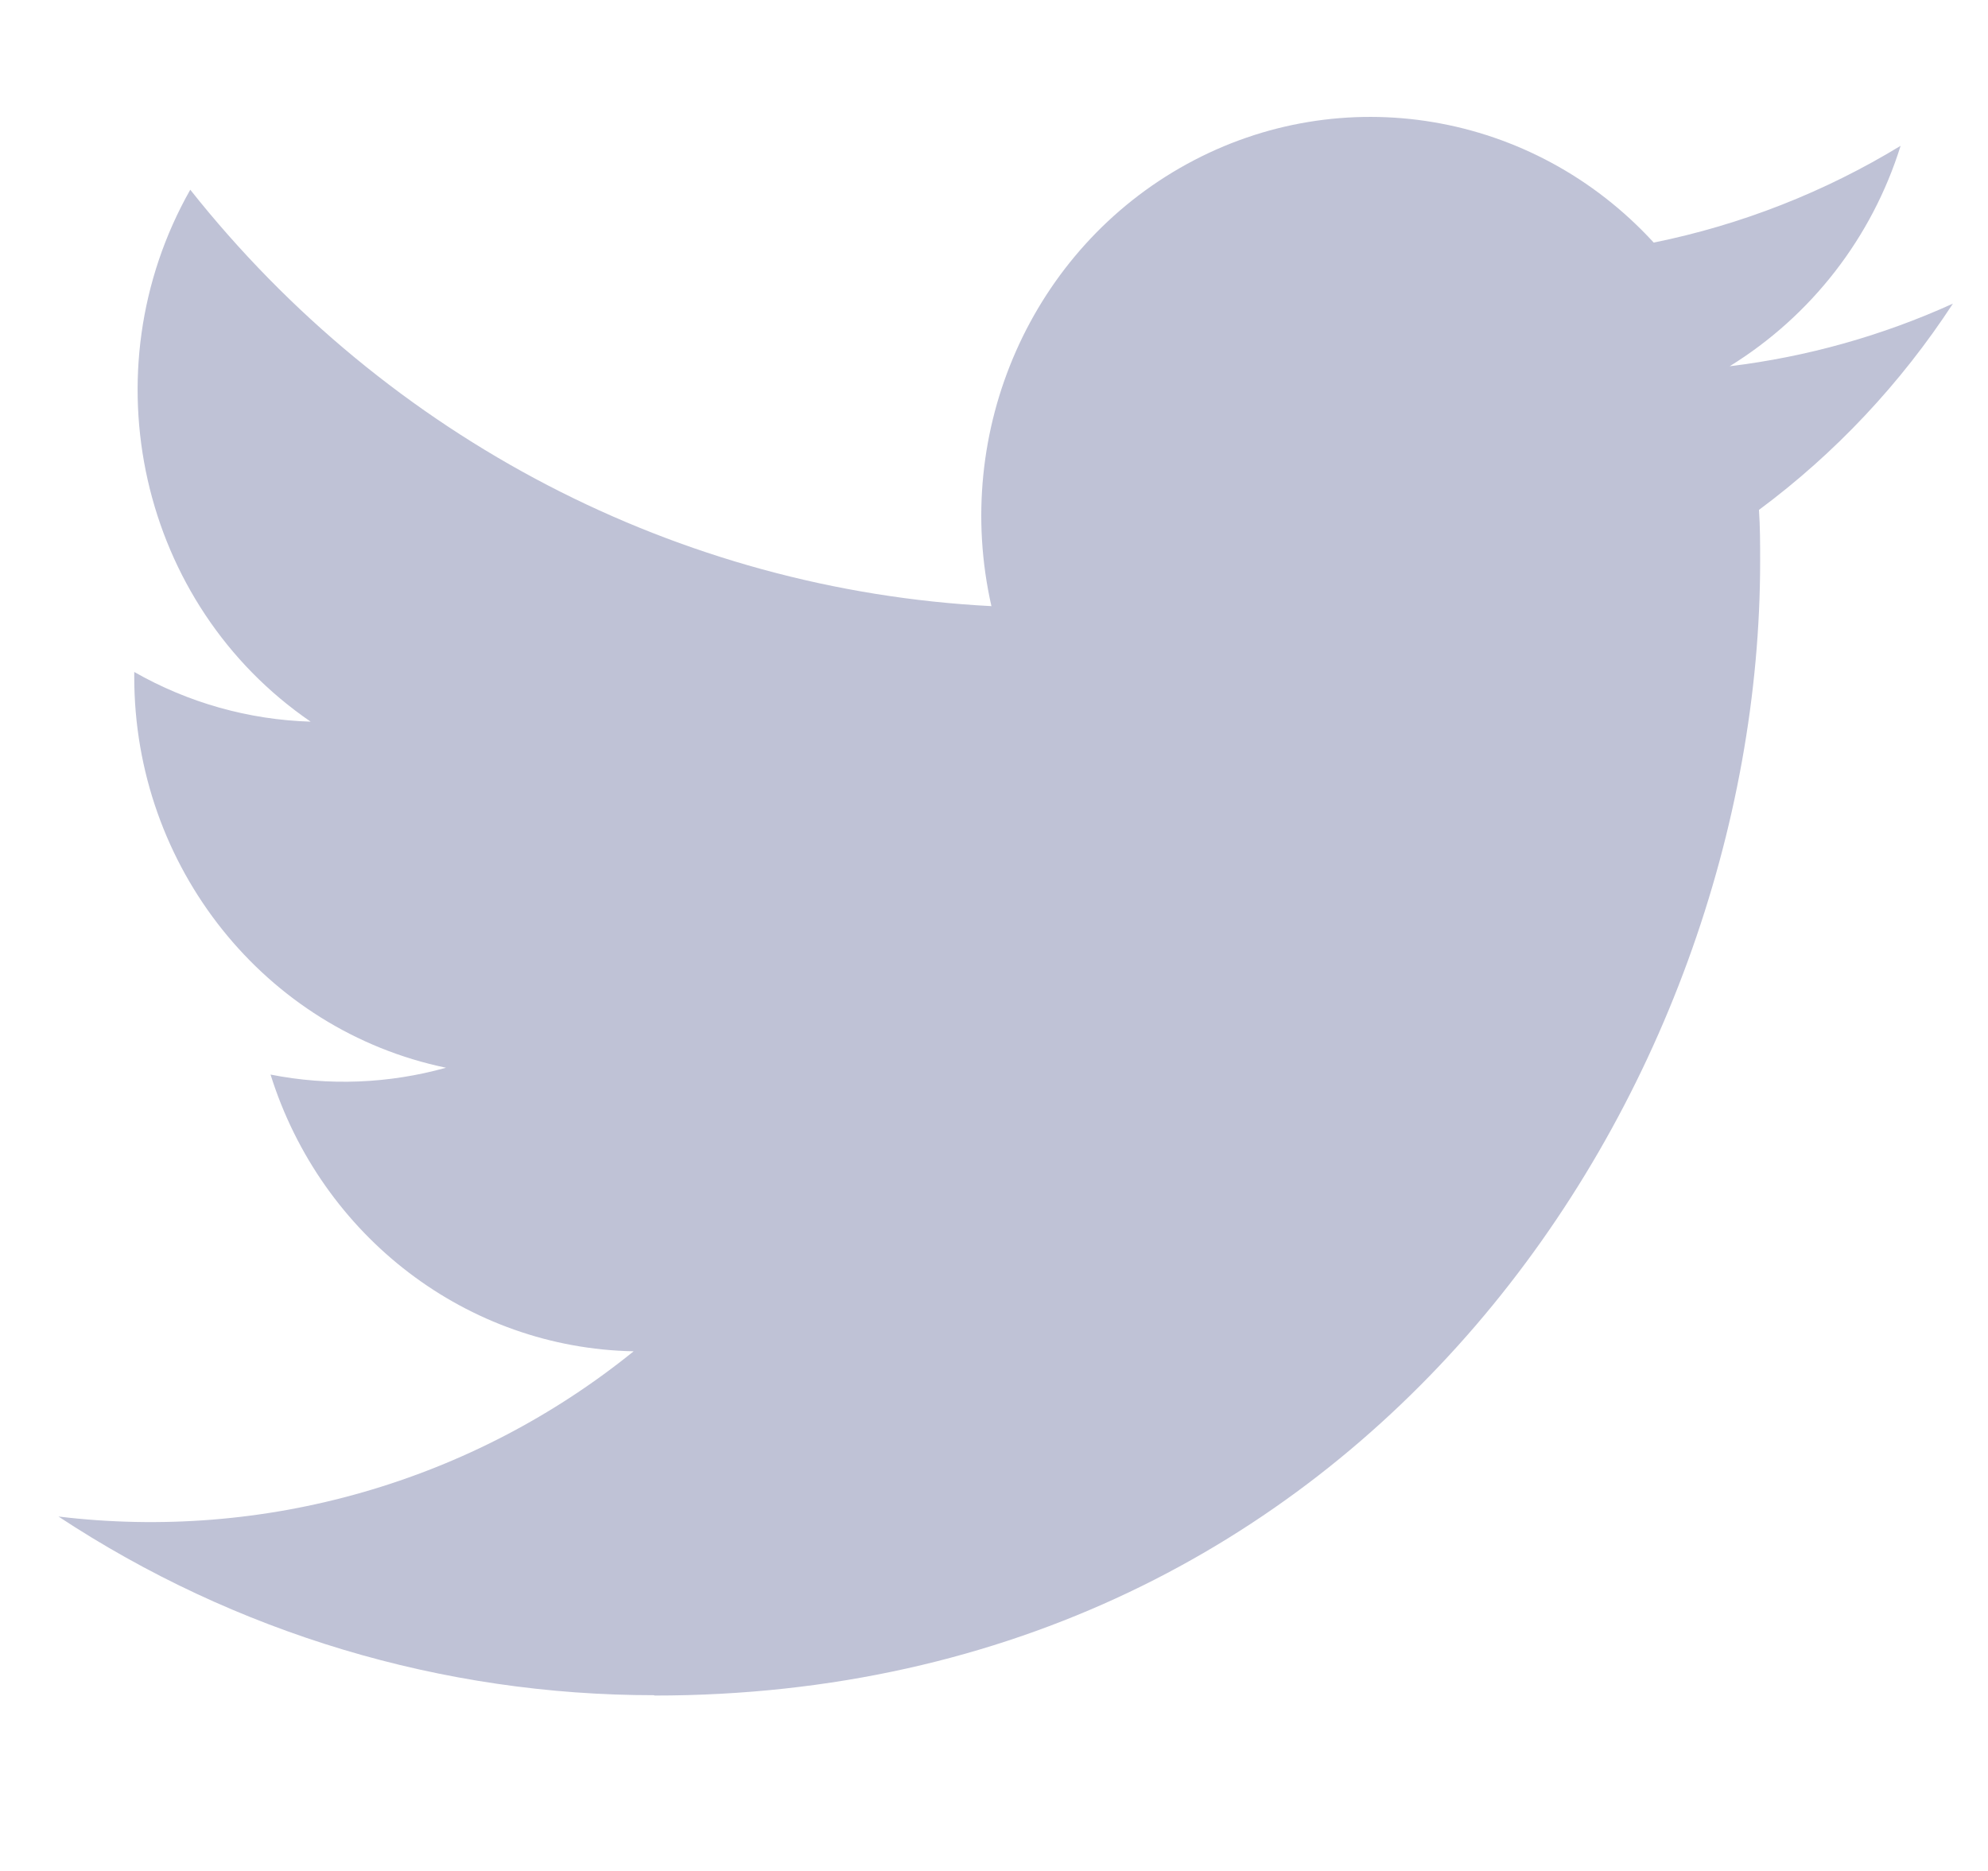 <svg width="34" height="32" viewBox="0 0 34 32" fill="none" xmlns="http://www.w3.org/2000/svg">
<path d="M11.19 29C23.415 29 30.103 18.611 30.103 9.603C30.103 9.307 30.103 9.013 30.083 8.721C31.384 7.756 32.507 6.561 33.4 5.193C32.189 5.743 30.902 6.104 29.582 6.264C30.979 5.401 32.017 4.062 32.505 2.494C31.204 3.286 29.776 3.846 28.283 4.149C26.223 1.901 22.948 1.352 20.297 2.807C17.645 4.262 16.274 7.362 16.956 10.367C11.61 10.092 6.629 7.502 3.254 3.245C1.49 6.359 2.392 10.343 5.313 12.343C4.253 12.311 3.217 12.019 2.296 11.493V11.579C2.296 14.823 4.528 17.619 7.628 18.262C6.651 18.535 5.623 18.576 4.627 18.379C5.498 21.156 7.994 23.058 10.837 23.112C9.47 24.218 7.895 25.038 6.205 25.523C4.516 26.009 2.745 26.149 1 25.938C4.024 27.933 7.567 28.996 11.19 28.994" fill="#BFC2D6"/>
</svg>
